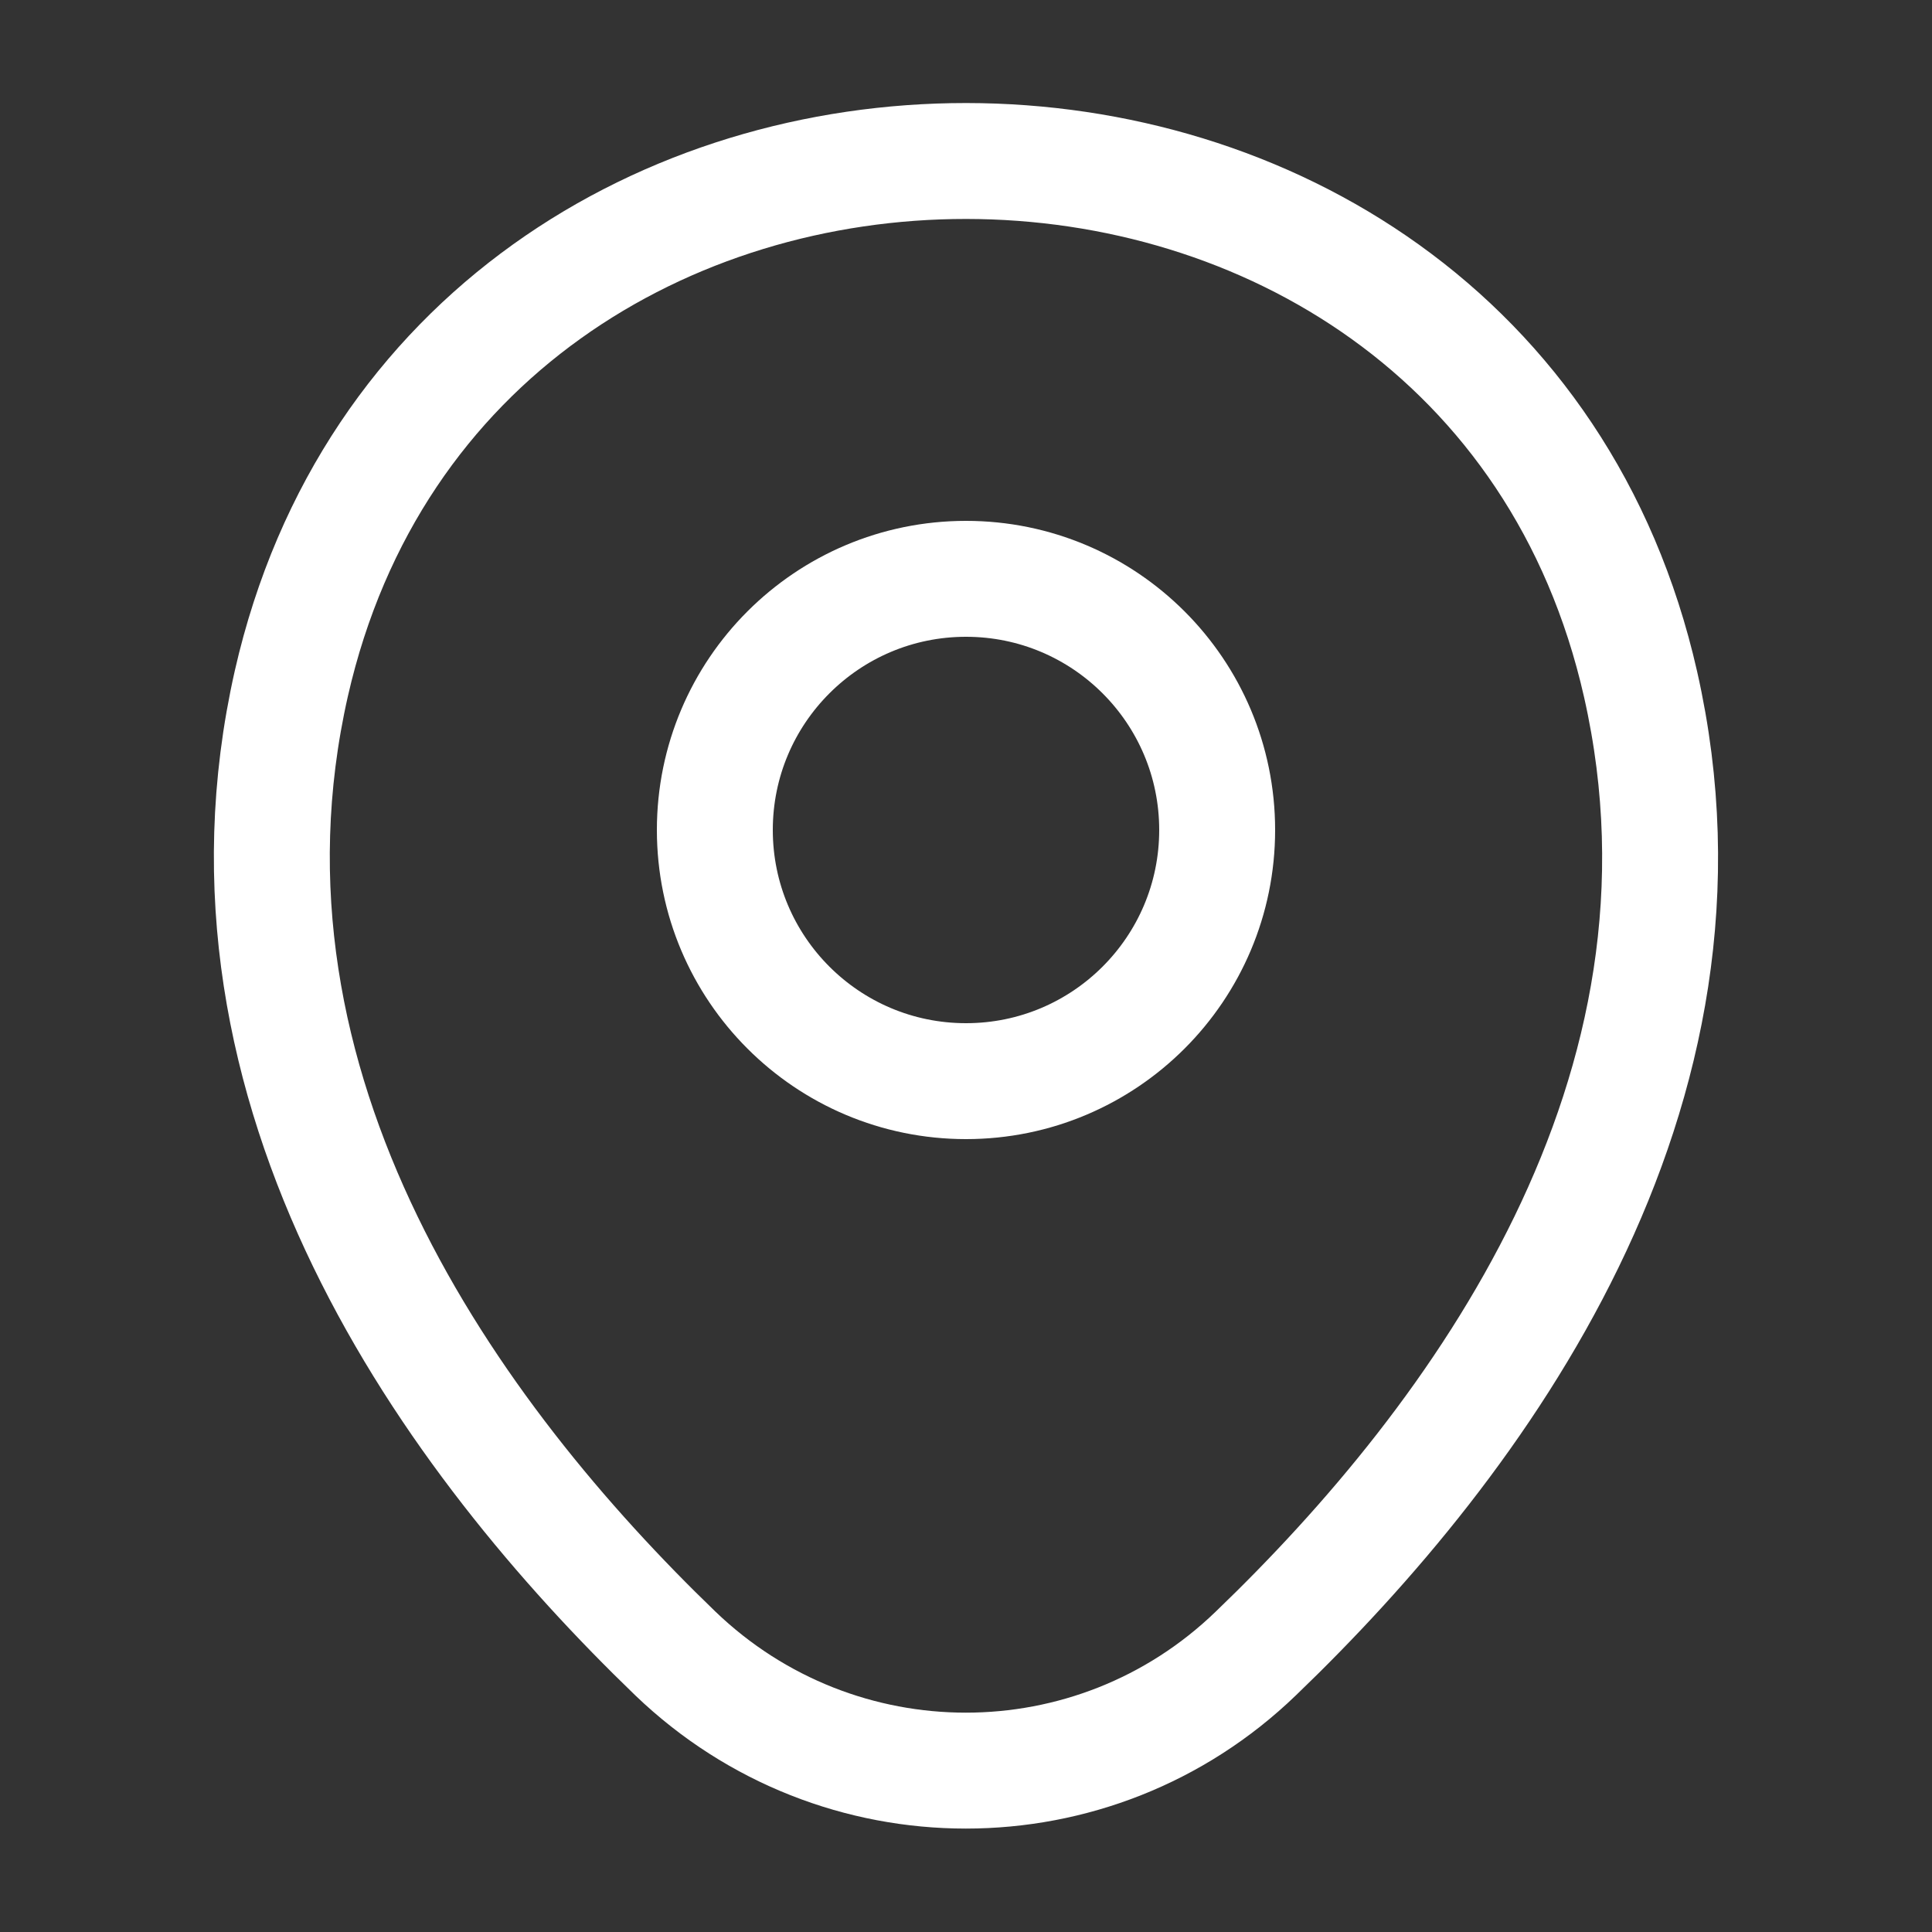 <svg width="25" height="25" viewBox="0 0 25 25" fill="none" xmlns="http://www.w3.org/2000/svg">
<rect x="0" y="0" width="25" height="25" fill="#333333" stroke="none"/>
<path d="M12.5 13.99C14.295 13.99 15.75 12.535 15.75 10.74C15.75 8.945 14.295 7.49 12.5 7.49C10.705 7.49 9.25 8.945 9.25 10.74C9.25 12.535 10.705 13.99 12.5 13.99Z" stroke="white" stroke-width="1.5"/>
<path d="M3.77 8.844C5.823 -0.177 19.187 -0.167 21.229 8.854C22.427 14.146 19.135 18.625 16.25 21.396C14.156 23.417 10.843 23.417 8.739 21.396C5.864 18.625 2.573 14.136 3.77 8.844Z" stroke="white" stroke-width="1.5"/>
</svg>
